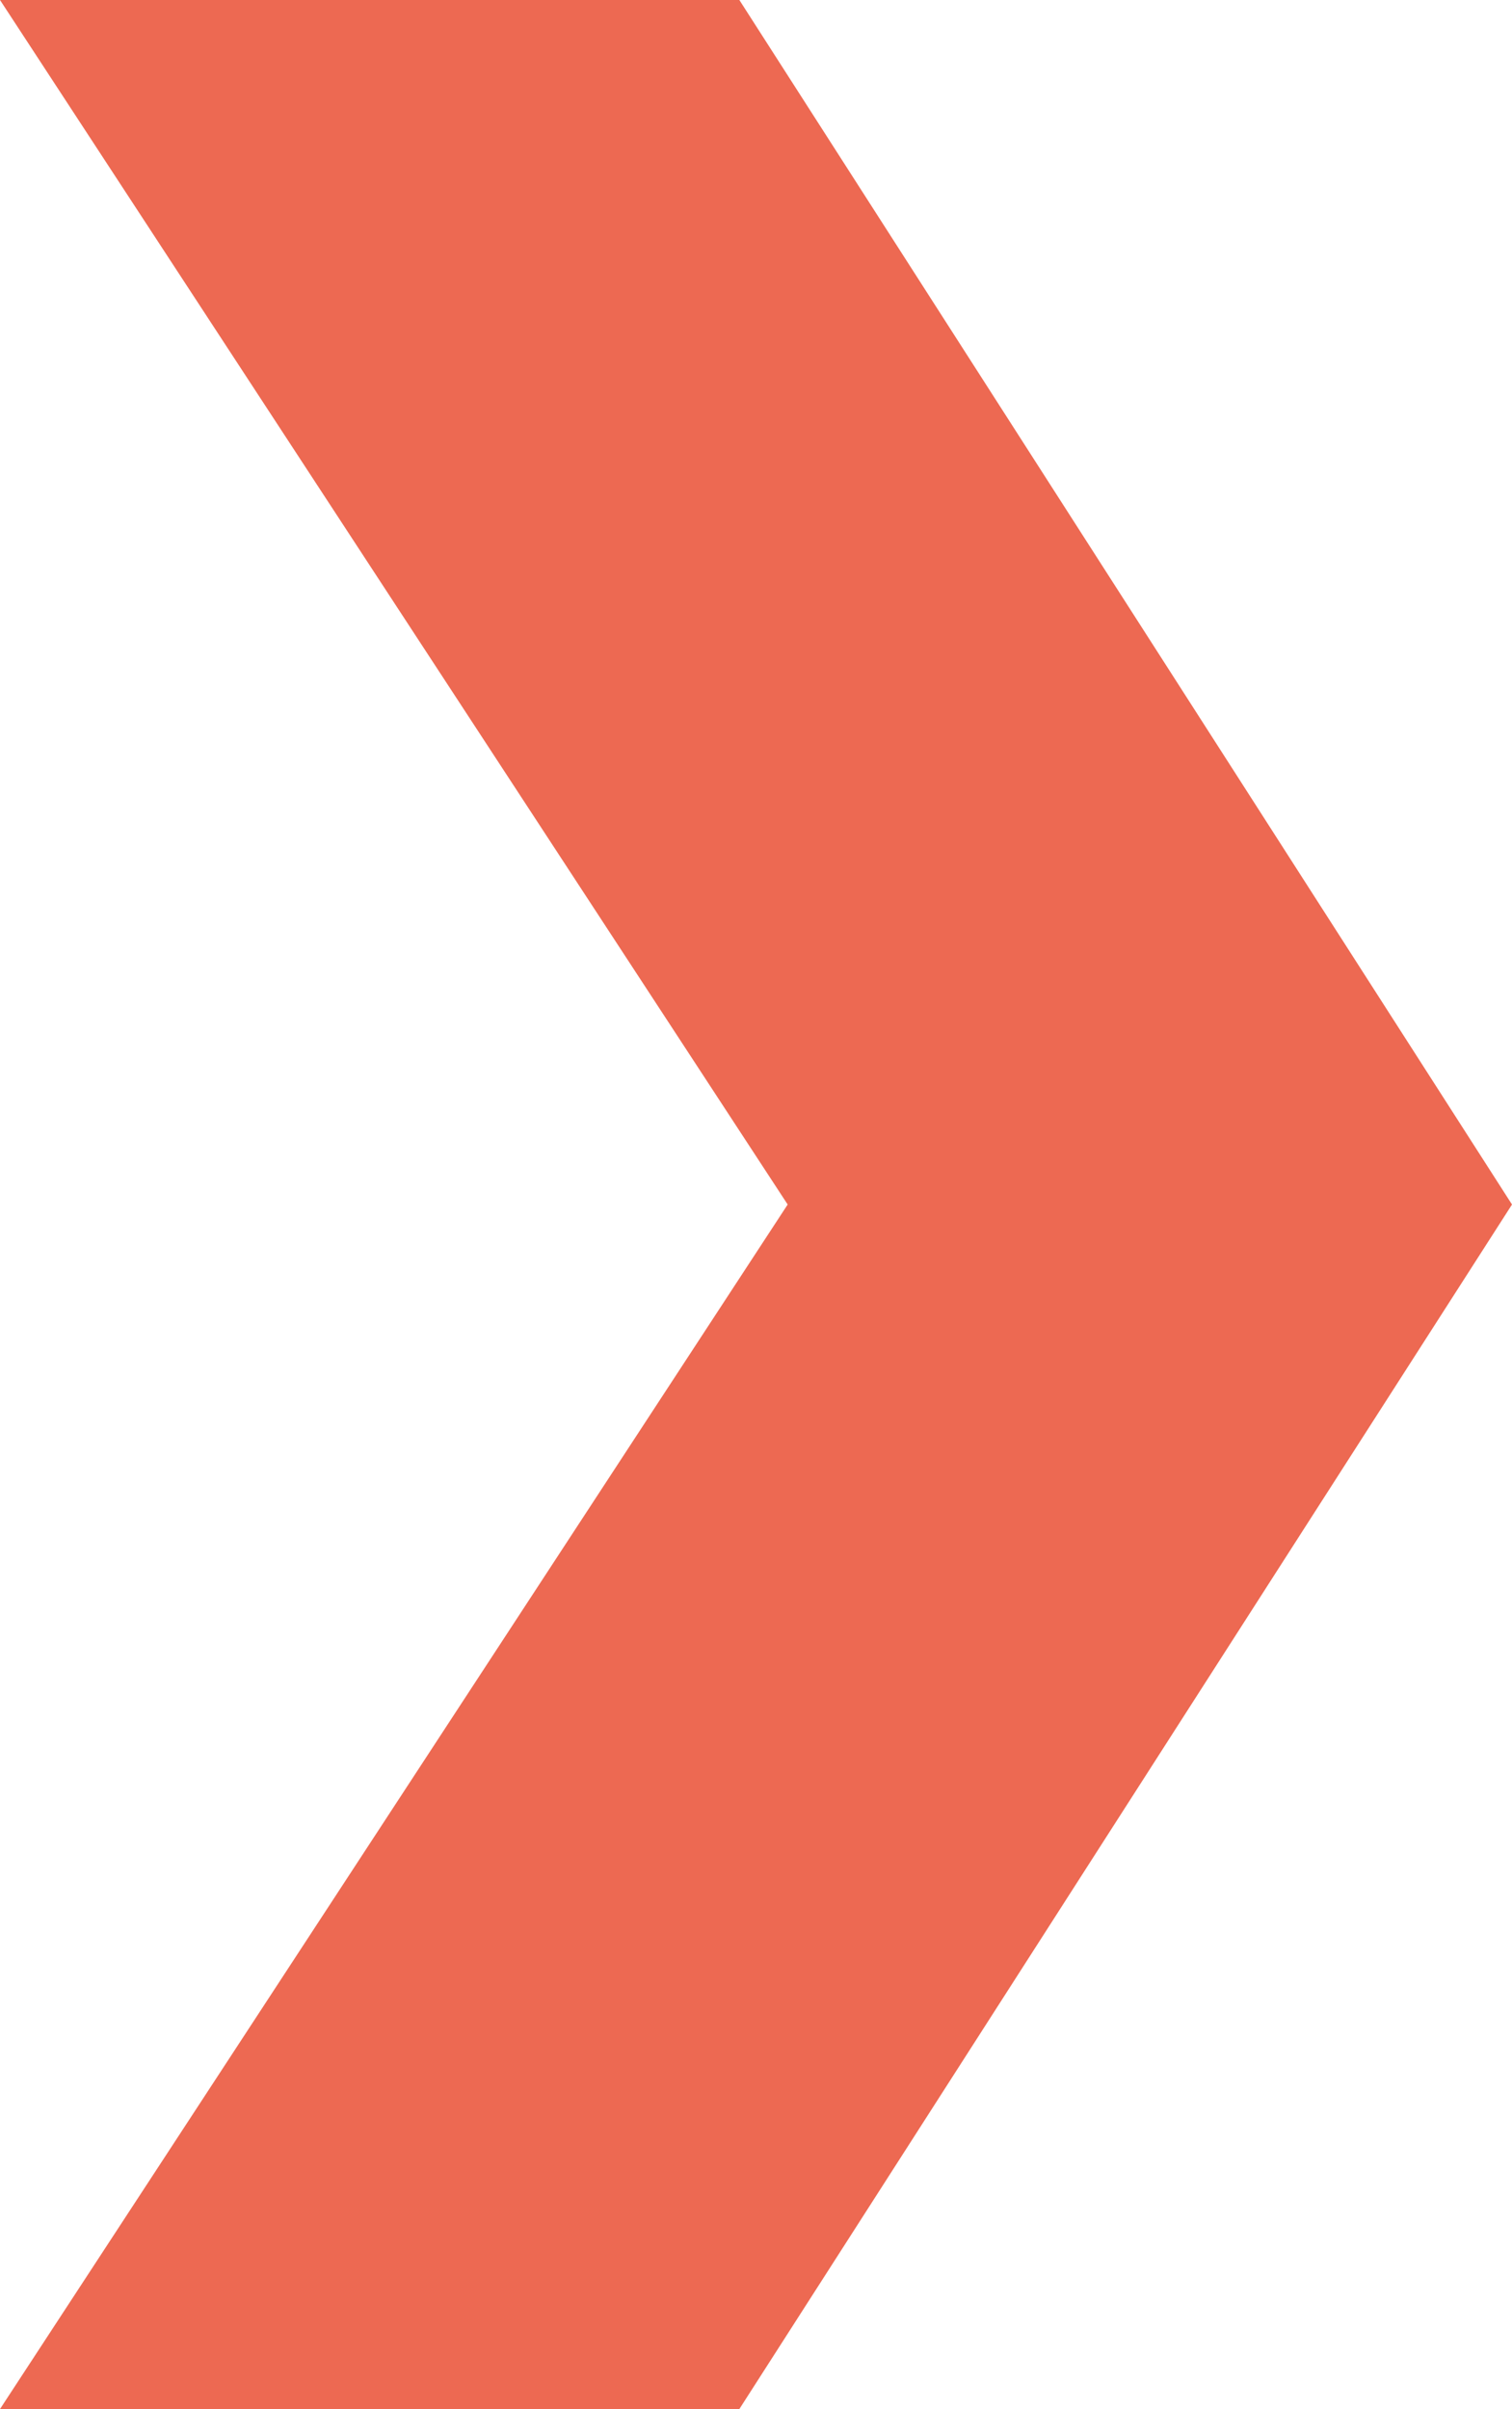 <?xml version="1.0" encoding="UTF-8"?>
<svg xmlns="http://www.w3.org/2000/svg" id="Ebene_1" version="1.1" viewBox="0 0 502.376 800">
  <defs>
    <style>
      .st0 {
        fill: #ed6952;
      }
    </style>
  </defs>
  <polygon class="st0" points="0 0 261.711 399.998 0 800 245.658 800 502.376 399.998 245.658 0 0 0"></polygon>
</svg>
